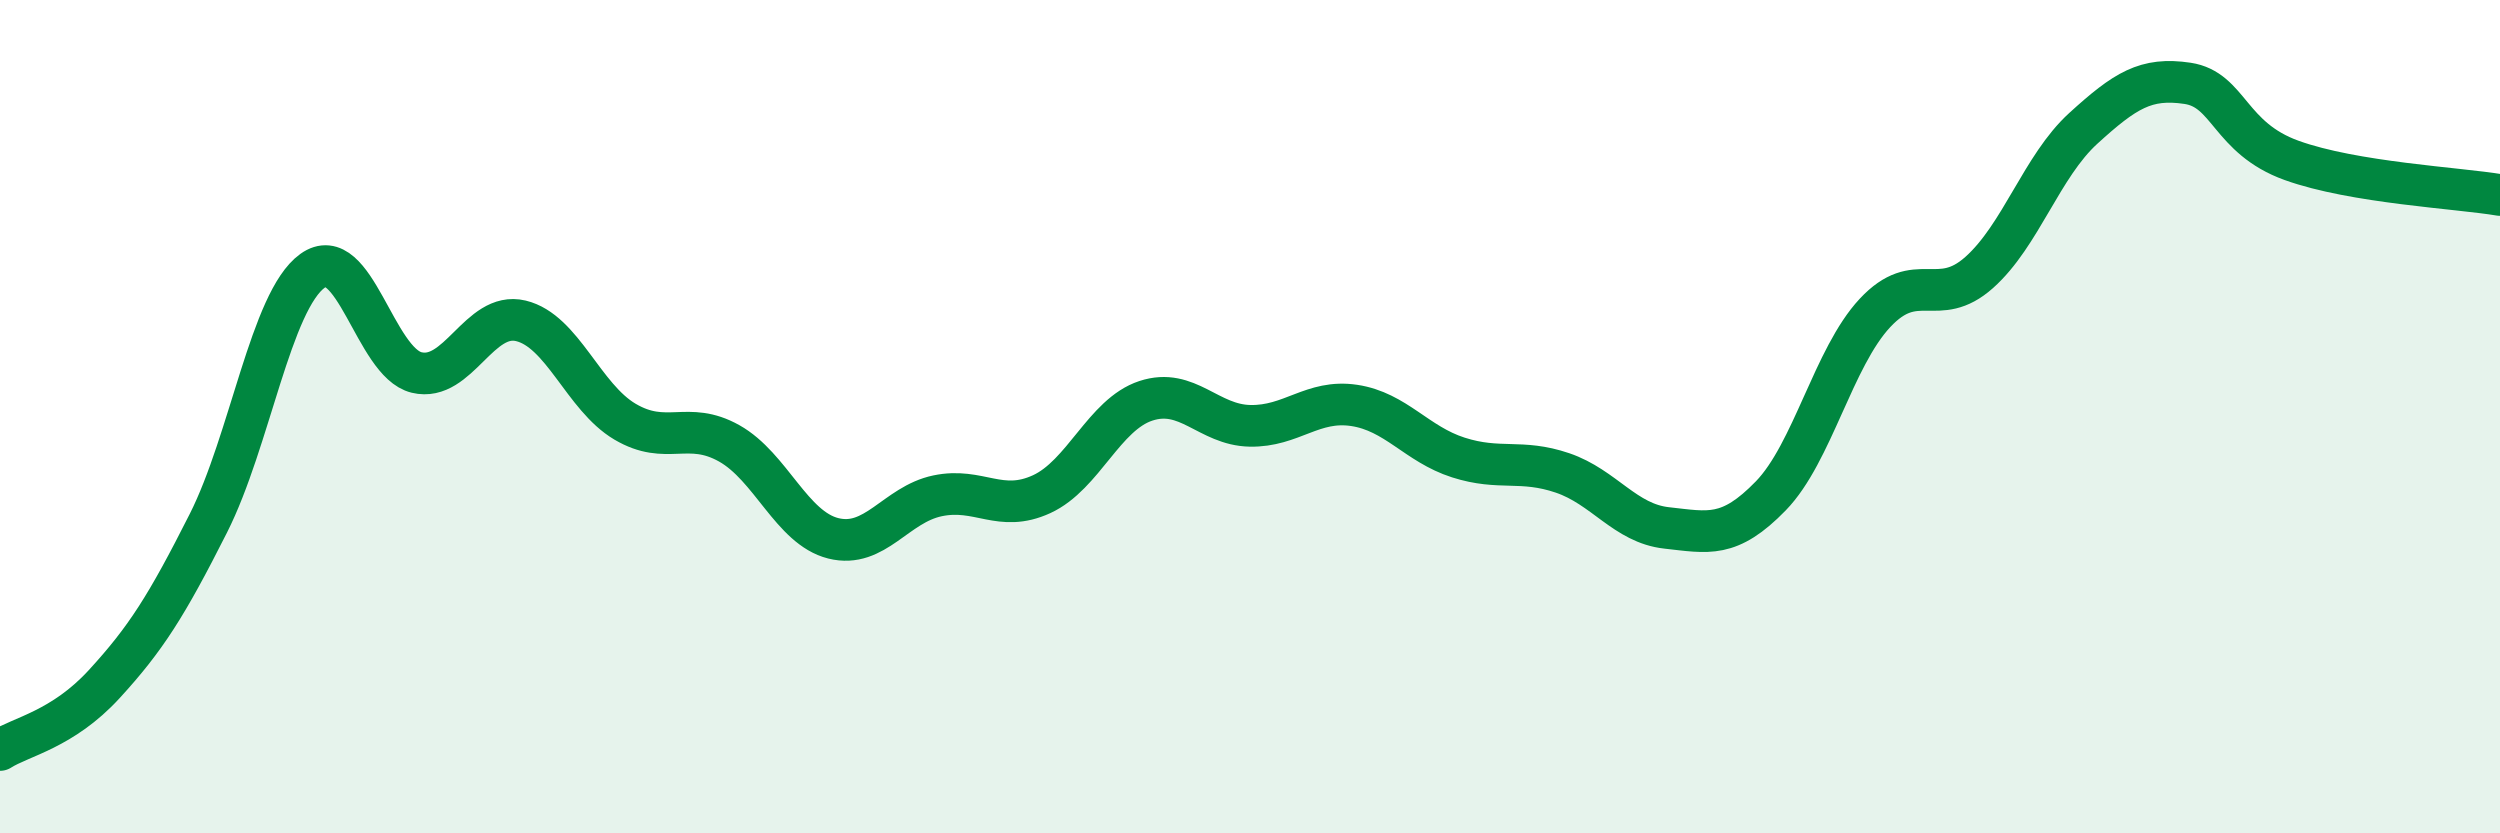 
    <svg width="60" height="20" viewBox="0 0 60 20" xmlns="http://www.w3.org/2000/svg">
      <path
        d="M 0,18 C 0.5,17.68 1.5,17.51 2.5,16.42 C 3.5,15.33 4,14.54 5,12.56 C 6,10.58 6.5,7.22 7.5,6.5 C 8.5,5.78 9,8.7 10,8.94 C 11,9.18 11.5,7.46 12.5,7.7 C 13.5,7.94 14,9.53 15,10.12 C 16,10.71 16.5,10.08 17.5,10.64 C 18.5,11.2 19,12.67 20,12.92 C 21,13.17 21.5,12.11 22.5,11.9 C 23.5,11.69 24,12.32 25,11.86 C 26,11.4 26.5,9.95 27.5,9.62 C 28.5,9.29 29,10.2 30,10.22 C 31,10.24 31.5,9.58 32.5,9.73 C 33.5,9.88 34,10.66 35,10.98 C 36,11.3 36.5,11.01 37.5,11.35 C 38.5,11.69 39,12.56 40,12.67 C 41,12.78 41.5,12.93 42.5,11.9 C 43.5,10.87 44,8.58 45,7.51 C 46,6.44 46.5,7.43 47.5,6.54 C 48.5,5.65 49,3.99 50,3.08 C 51,2.17 51.5,1.85 52.5,2 C 53.5,2.15 53.5,3.31 55,3.85 C 56.5,4.39 59,4.51 60,4.68L60 20L0 20Z"
        fill="#008740"
        opacity="0.1"
        stroke-linecap="round"
        stroke-linejoin="round"
      />
      <path
        d="M 0,18 C 0.5,17.68 1.5,17.51 2.5,16.42 C 3.5,15.33 4,14.54 5,12.56 C 6,10.58 6.5,7.22 7.5,6.5 C 8.5,5.78 9,8.7 10,8.94 C 11,9.18 11.5,7.46 12.5,7.7 C 13.5,7.94 14,9.53 15,10.12 C 16,10.71 16.5,10.08 17.5,10.64 C 18.5,11.2 19,12.67 20,12.92 C 21,13.17 21.5,12.11 22.5,11.9 C 23.5,11.69 24,12.32 25,11.86 C 26,11.4 26.5,9.95 27.5,9.62 C 28.5,9.29 29,10.2 30,10.22 C 31,10.24 31.5,9.58 32.5,9.73 C 33.5,9.88 34,10.66 35,10.98 C 36,11.3 36.5,11.01 37.5,11.35 C 38.5,11.69 39,12.56 40,12.67 C 41,12.78 41.5,12.93 42.5,11.9 C 43.5,10.87 44,8.58 45,7.51 C 46,6.44 46.5,7.43 47.5,6.54 C 48.5,5.65 49,3.99 50,3.08 C 51,2.17 51.5,1.85 52.5,2 C 53.5,2.15 53.5,3.31 55,3.85 C 56.5,4.39 59,4.51 60,4.68"
        stroke="#008740"
        stroke-width="1"
        fill="none"
        stroke-linecap="round"
        stroke-linejoin="round"
      />
    </svg>
  